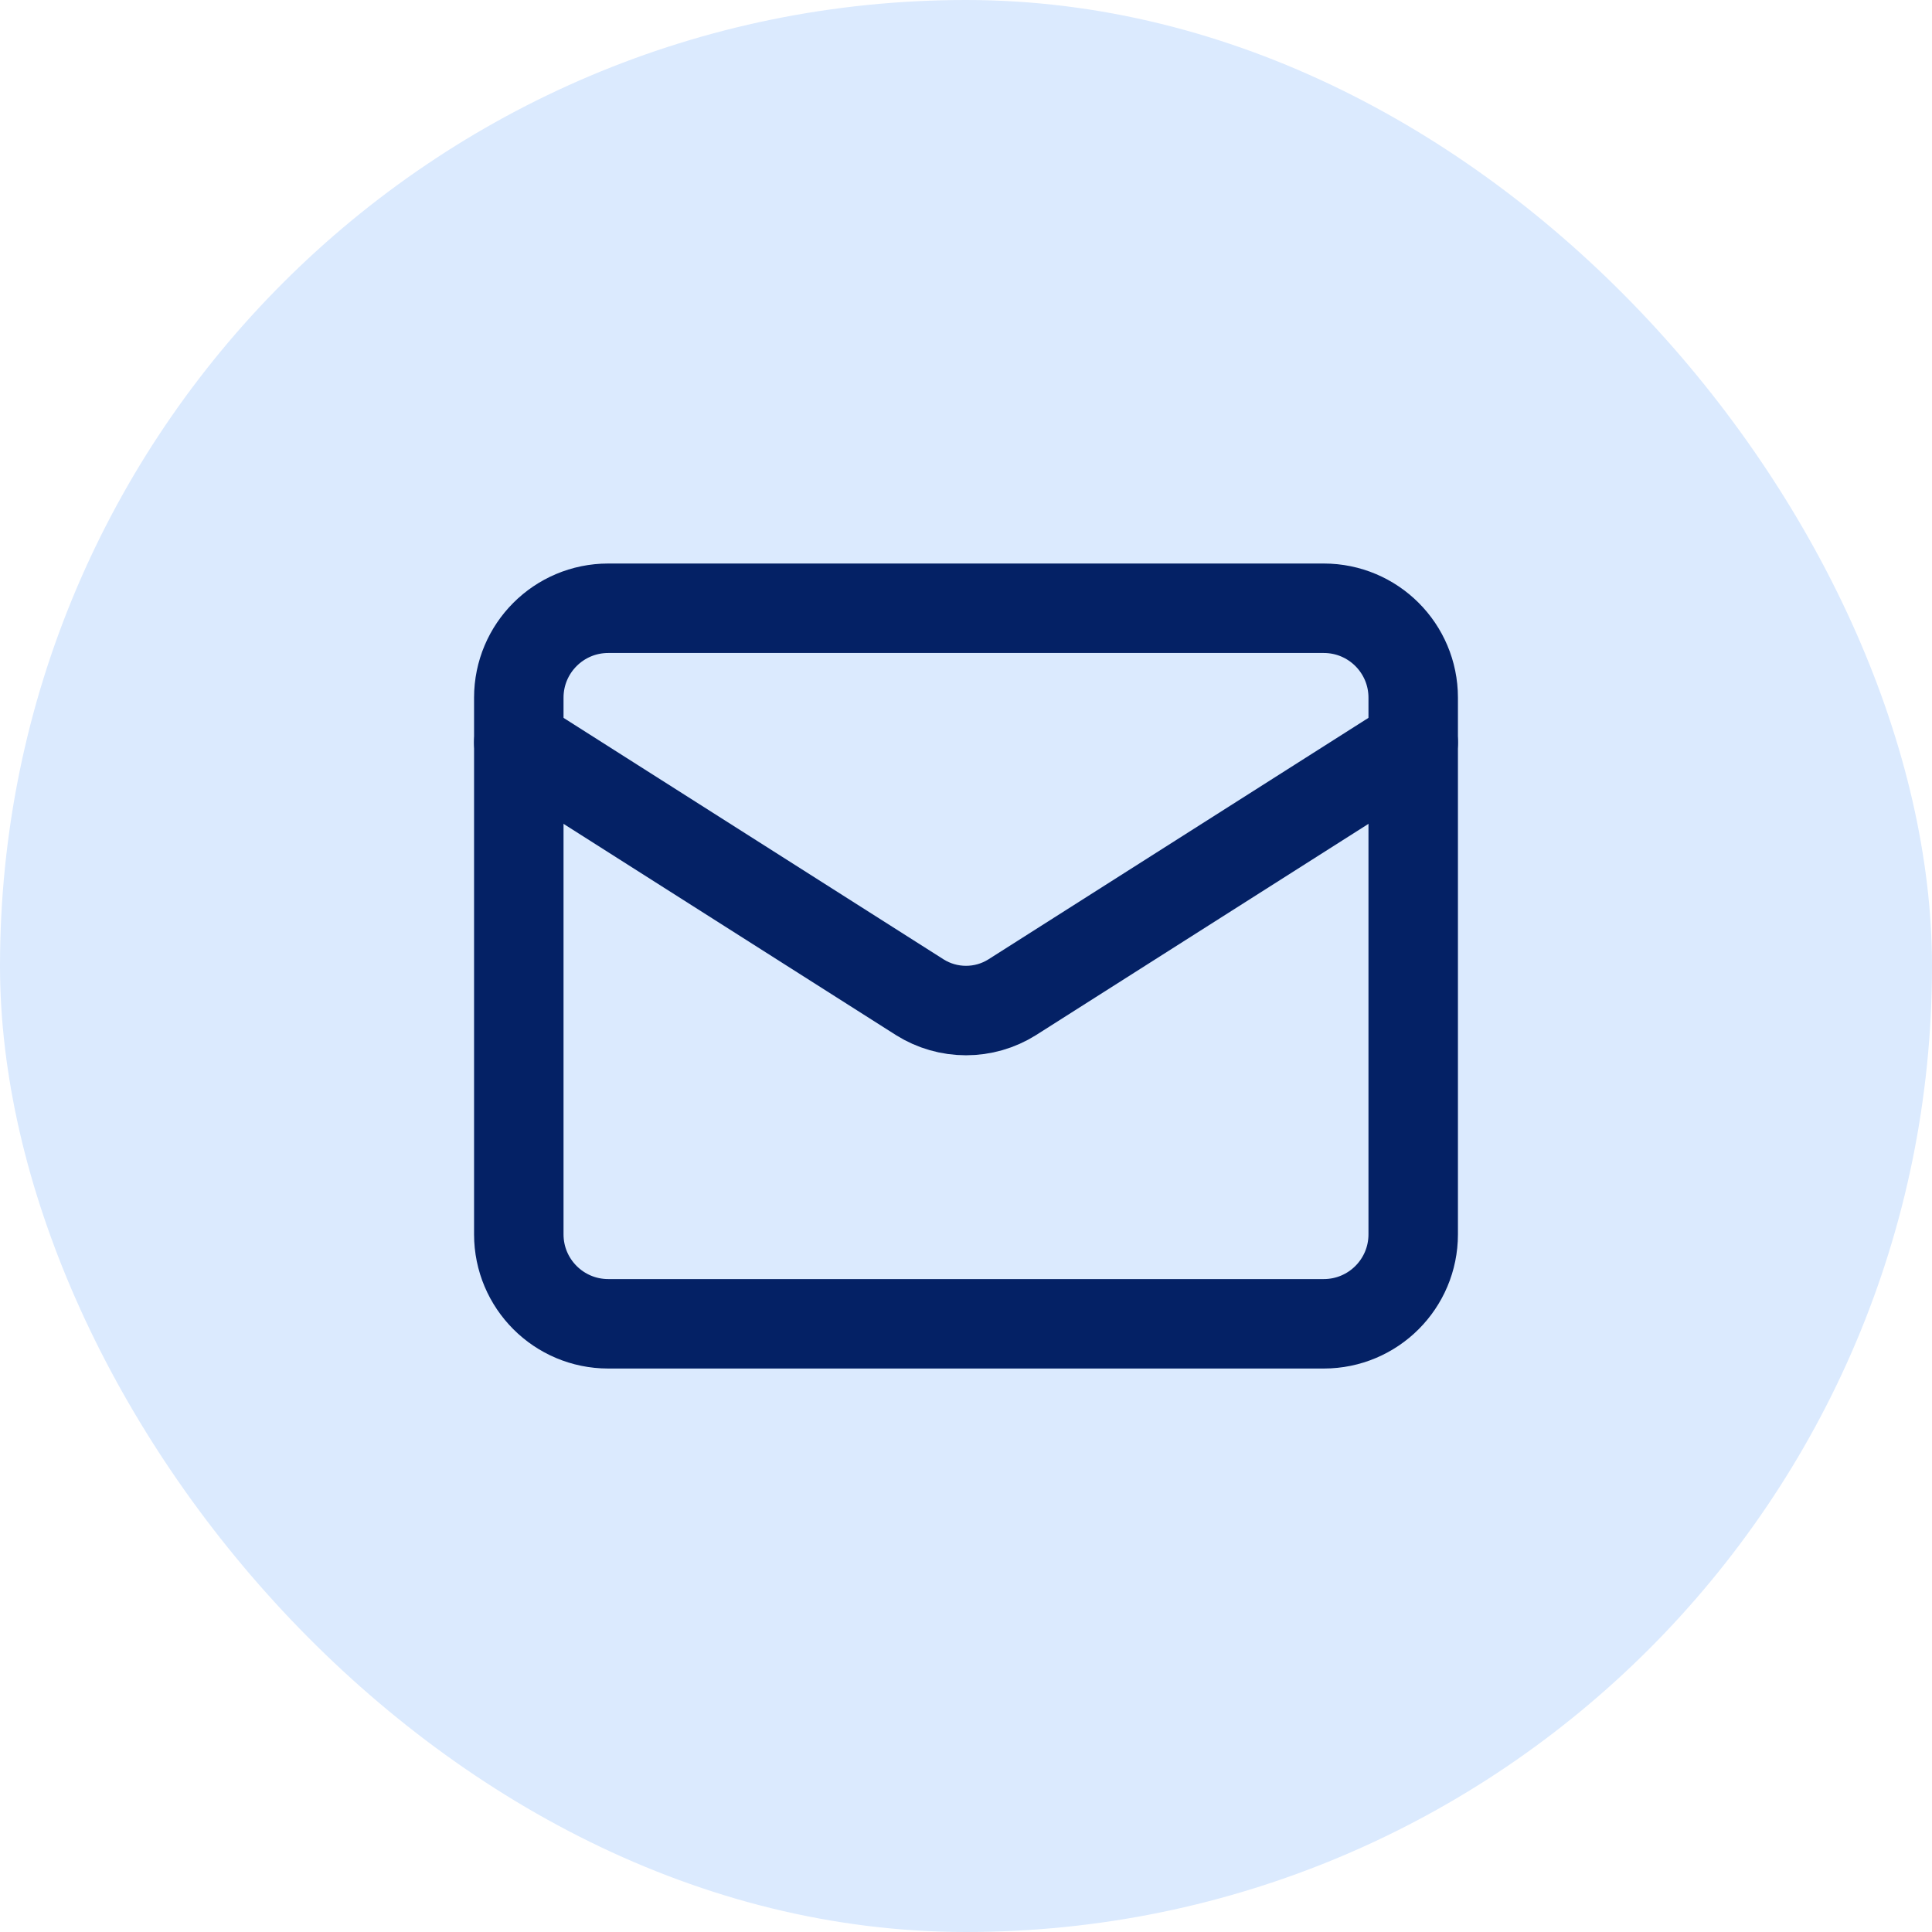<svg width="36" height="36" viewBox="0 0 36 36" fill="none" xmlns="http://www.w3.org/2000/svg">
<rect width="36" height="36" rx="18" fill="#DBEAFE"/>
<path d="M24.667 11.334H11.333C10.413 11.334 9.667 12.08 9.667 13V23C9.667 23.921 10.413 24.667 11.333 24.667H24.667C25.587 24.667 26.333 23.921 26.333 23V13C26.333 12.08 25.587 11.334 24.667 11.334Z" stroke="#042165" stroke-width="1.667" stroke-linecap="round" stroke-linejoin="round"/>
<path d="M26.333 13.834L18.858 18.584C18.601 18.745 18.304 18.83 18 18.83C17.697 18.83 17.399 18.745 17.142 18.584L9.667 13.834" stroke="#042165" stroke-width="1.667" stroke-linecap="round" stroke-linejoin="round"/>
</svg>
